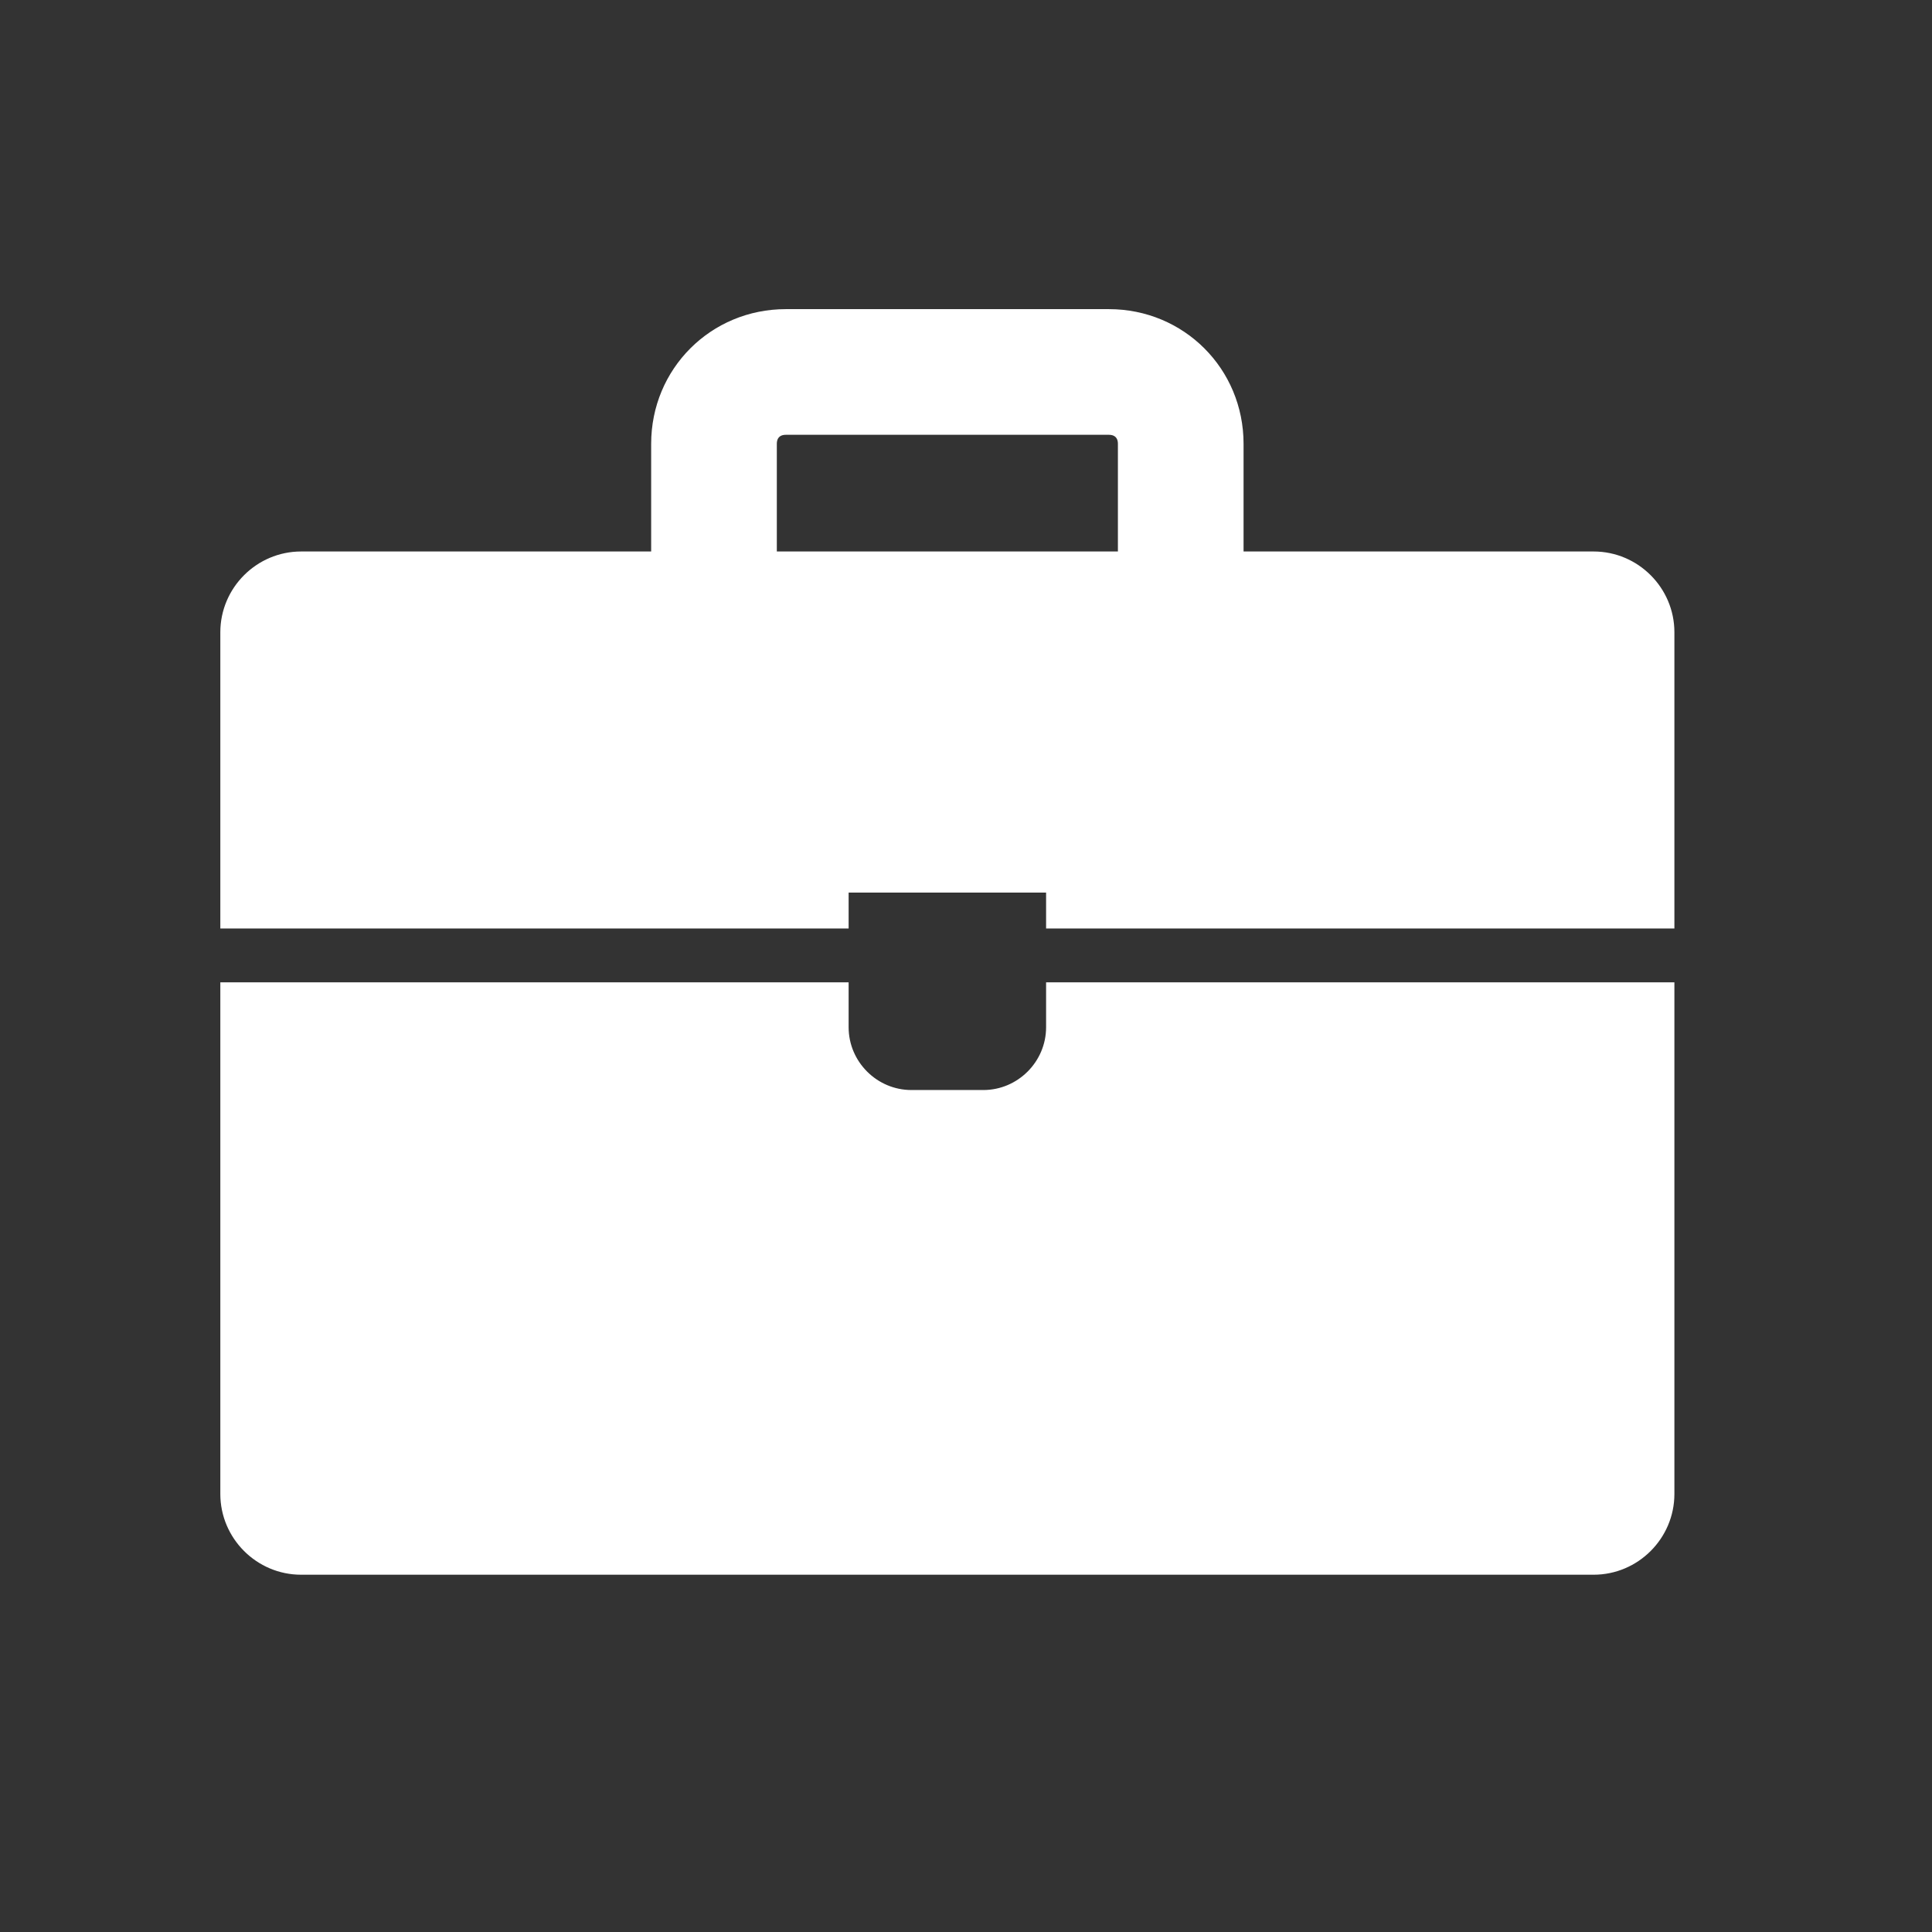 <?xml version="1.0" encoding="UTF-8" standalone="no"?>
<svg
   width="96"
   height="96"
   xml:space="preserve"
   overflow="hidden"
   version="1.1"
   id="svg13"
   sodipodi:docname="BU.svg"
   inkscape:version="1.2 (dc2aedaf03, 2022-05-15)"
   xmlns:inkscape="http://www.inkscape.org/namespaces/inkscape"
   xmlns:sodipodi="http://sodipodi.sourceforge.net/DTD/sodipodi-0.dtd"
   xmlns="http://www.w3.org/2000/svg"
   xmlns:svg="http://www.w3.org/2000/svg"><rect width="100%" height="100%" fill="#333333" stroke="none"/><sodipodi:namedview
     id="namedview15"
     pagecolor="#ffffff"
     bordercolor="#666666"
     borderopacity="1.0"
     inkscape:showpageshadow="2"
     inkscape:pageopacity="0.0"
     inkscape:pagecheckerboard="0"
     inkscape:deskcolor="#d1d1d1"
     showgrid="false"
     inkscape:zoom="8.375"
     inkscape:cx="48.059701"
     inkscape:cy="48.059701"
     inkscape:window-width="1920"
     inkscape:window-height="991"
     inkscape:window-x="-9"
     inkscape:window-y="-9"
     inkscape:window-maximized="1"
     inkscape:current-layer="svg13" /><defs
     id="defs5"><clipPath
       id="clip0"><rect
         x="258"
         y="550"
         width="96"
         height="96"
         id="rect2" /></clipPath></defs><g
     clip-path="url(#clip0)"
     transform="matrix(0.892,0,0,0.892,-227.662,-484.605)"
     id="g11"><path
       d="m 314,600.5 c 0,2.2 -1.8,4 -4,4 h -4 c -2.2,0 -4,-1.8 -4,-4 v -2 h -34 v 28 c 0,2.2 1.8,4 4,4 h 72 c 2.2,0 4,-1.8 4,-4 v -28 h -34 z"
       stroke="#ffffff"
       fill="#ffffff"
       id="path7" /><path
       d="M 344,574.5 H 324 V 568 c 0,-3.9 -3.1,-7 -7,-7 h -18 c -3.9,0 -7,3.1 -7,7 v 6.5 h -20 c -2.2,0 -4,1.8 -4,4 v 16 h 34 v -2 h 12 v 2 h 34 v -16 c 0,-2.2 -1.8,-4 -4,-4 m -46,0 V 568 c 0,-0.6 0.4,-1 1,-1 h 18 c 0.6,0 1,0.4 1,1 v 6.5 z"
       stroke="#ffffff"
       fill="#ffffff"
       id="path9" /></g></svg>
